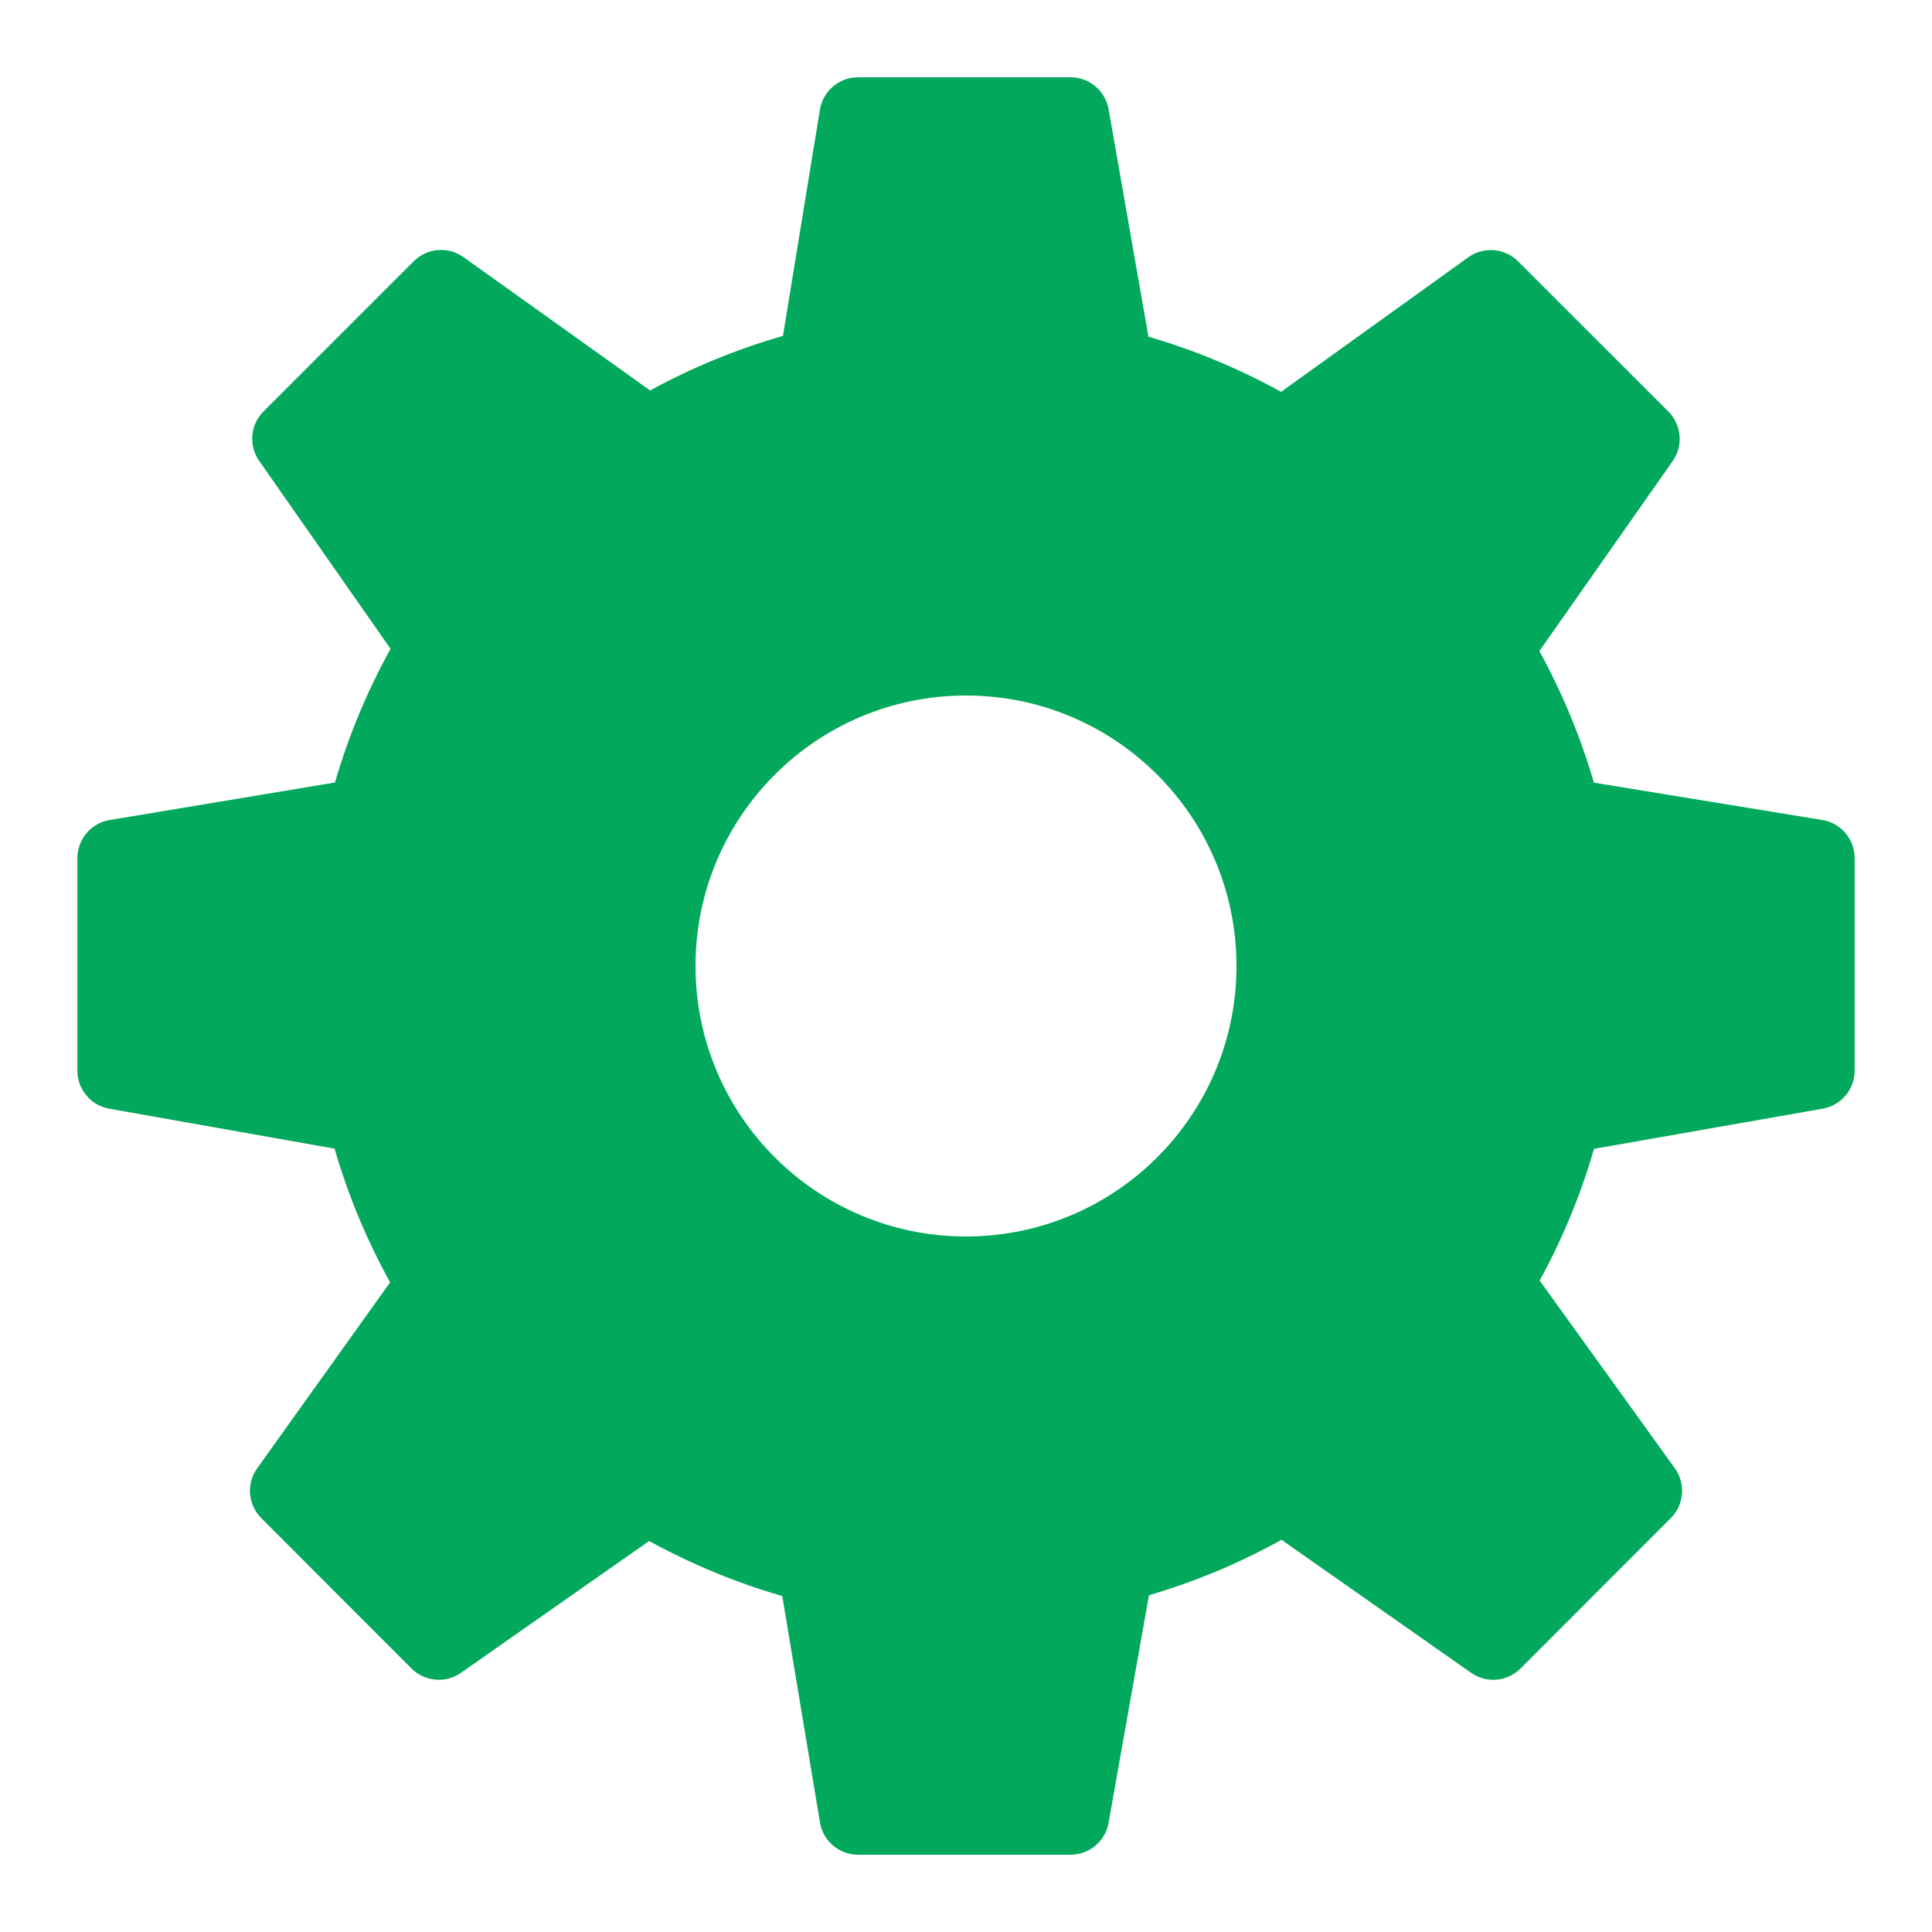 <svg width="100" height="100" viewBox="0 0 100 100" fill="none" xmlns="http://www.w3.org/2000/svg">
<path d="M94.32 42.442L82.5 40.51C81.808 38.138 80.862 35.858 79.678 33.7L86.578 23.866C87.136 23.072 87.04 21.99 86.354 21.302L78.576 13.528C77.882 12.836 76.79 12.746 75.994 13.32L66.308 20.282C64.13 19.078 61.83 18.122 59.444 17.428L57.382 5.656C57.214 4.7 56.384 4 55.412 4H44.412C43.432 4 42.596 4.71 42.438 5.678L40.526 17.386C38.126 18.076 35.822 19.022 33.652 20.21L23.992 13.31C23.194 12.74 22.108 12.832 21.414 13.522L13.64 21.296C12.954 21.982 12.858 23.062 13.416 23.856L20.214 33.582C19.004 35.772 18.04 38.09 17.338 40.502L5.676 42.444C4.712 42.604 4.004 43.44 4.004 44.416V55.416C4.004 56.386 4.7 57.216 5.654 57.386L17.316 59.454C18.014 61.86 18.978 64.178 20.192 66.374L13.31 76C12.742 76.794 12.832 77.884 13.522 78.578L21.298 86.36C21.984 87.046 23.066 87.142 23.86 86.584L33.6 79.762C35.786 80.964 38.096 81.918 40.49 82.61L42.442 94.332C42.6 95.294 43.434 96 44.412 96H55.412C56.382 96 57.212 95.304 57.38 94.35L59.47 82.57C61.868 81.864 64.166 80.904 66.33 79.7L76.14 86.582C76.936 87.144 78.016 87.046 78.704 86.36L86.48 78.578C87.172 77.884 87.262 76.79 86.688 75.994L79.692 66.28C80.878 64.12 81.82 61.836 82.506 59.464L94.342 57.386C95.3 57.218 95.996 56.386 95.996 55.416V44.416C95.998 43.436 95.288 42.6 94.32 42.442ZM50 64C42.268 64 36 57.732 36 50C36 42.268 42.268 36 50 36C57.732 36 64 42.268 64 50C64 57.732 57.732 64 50 64Z" fill="#02A95C"/>
</svg>
